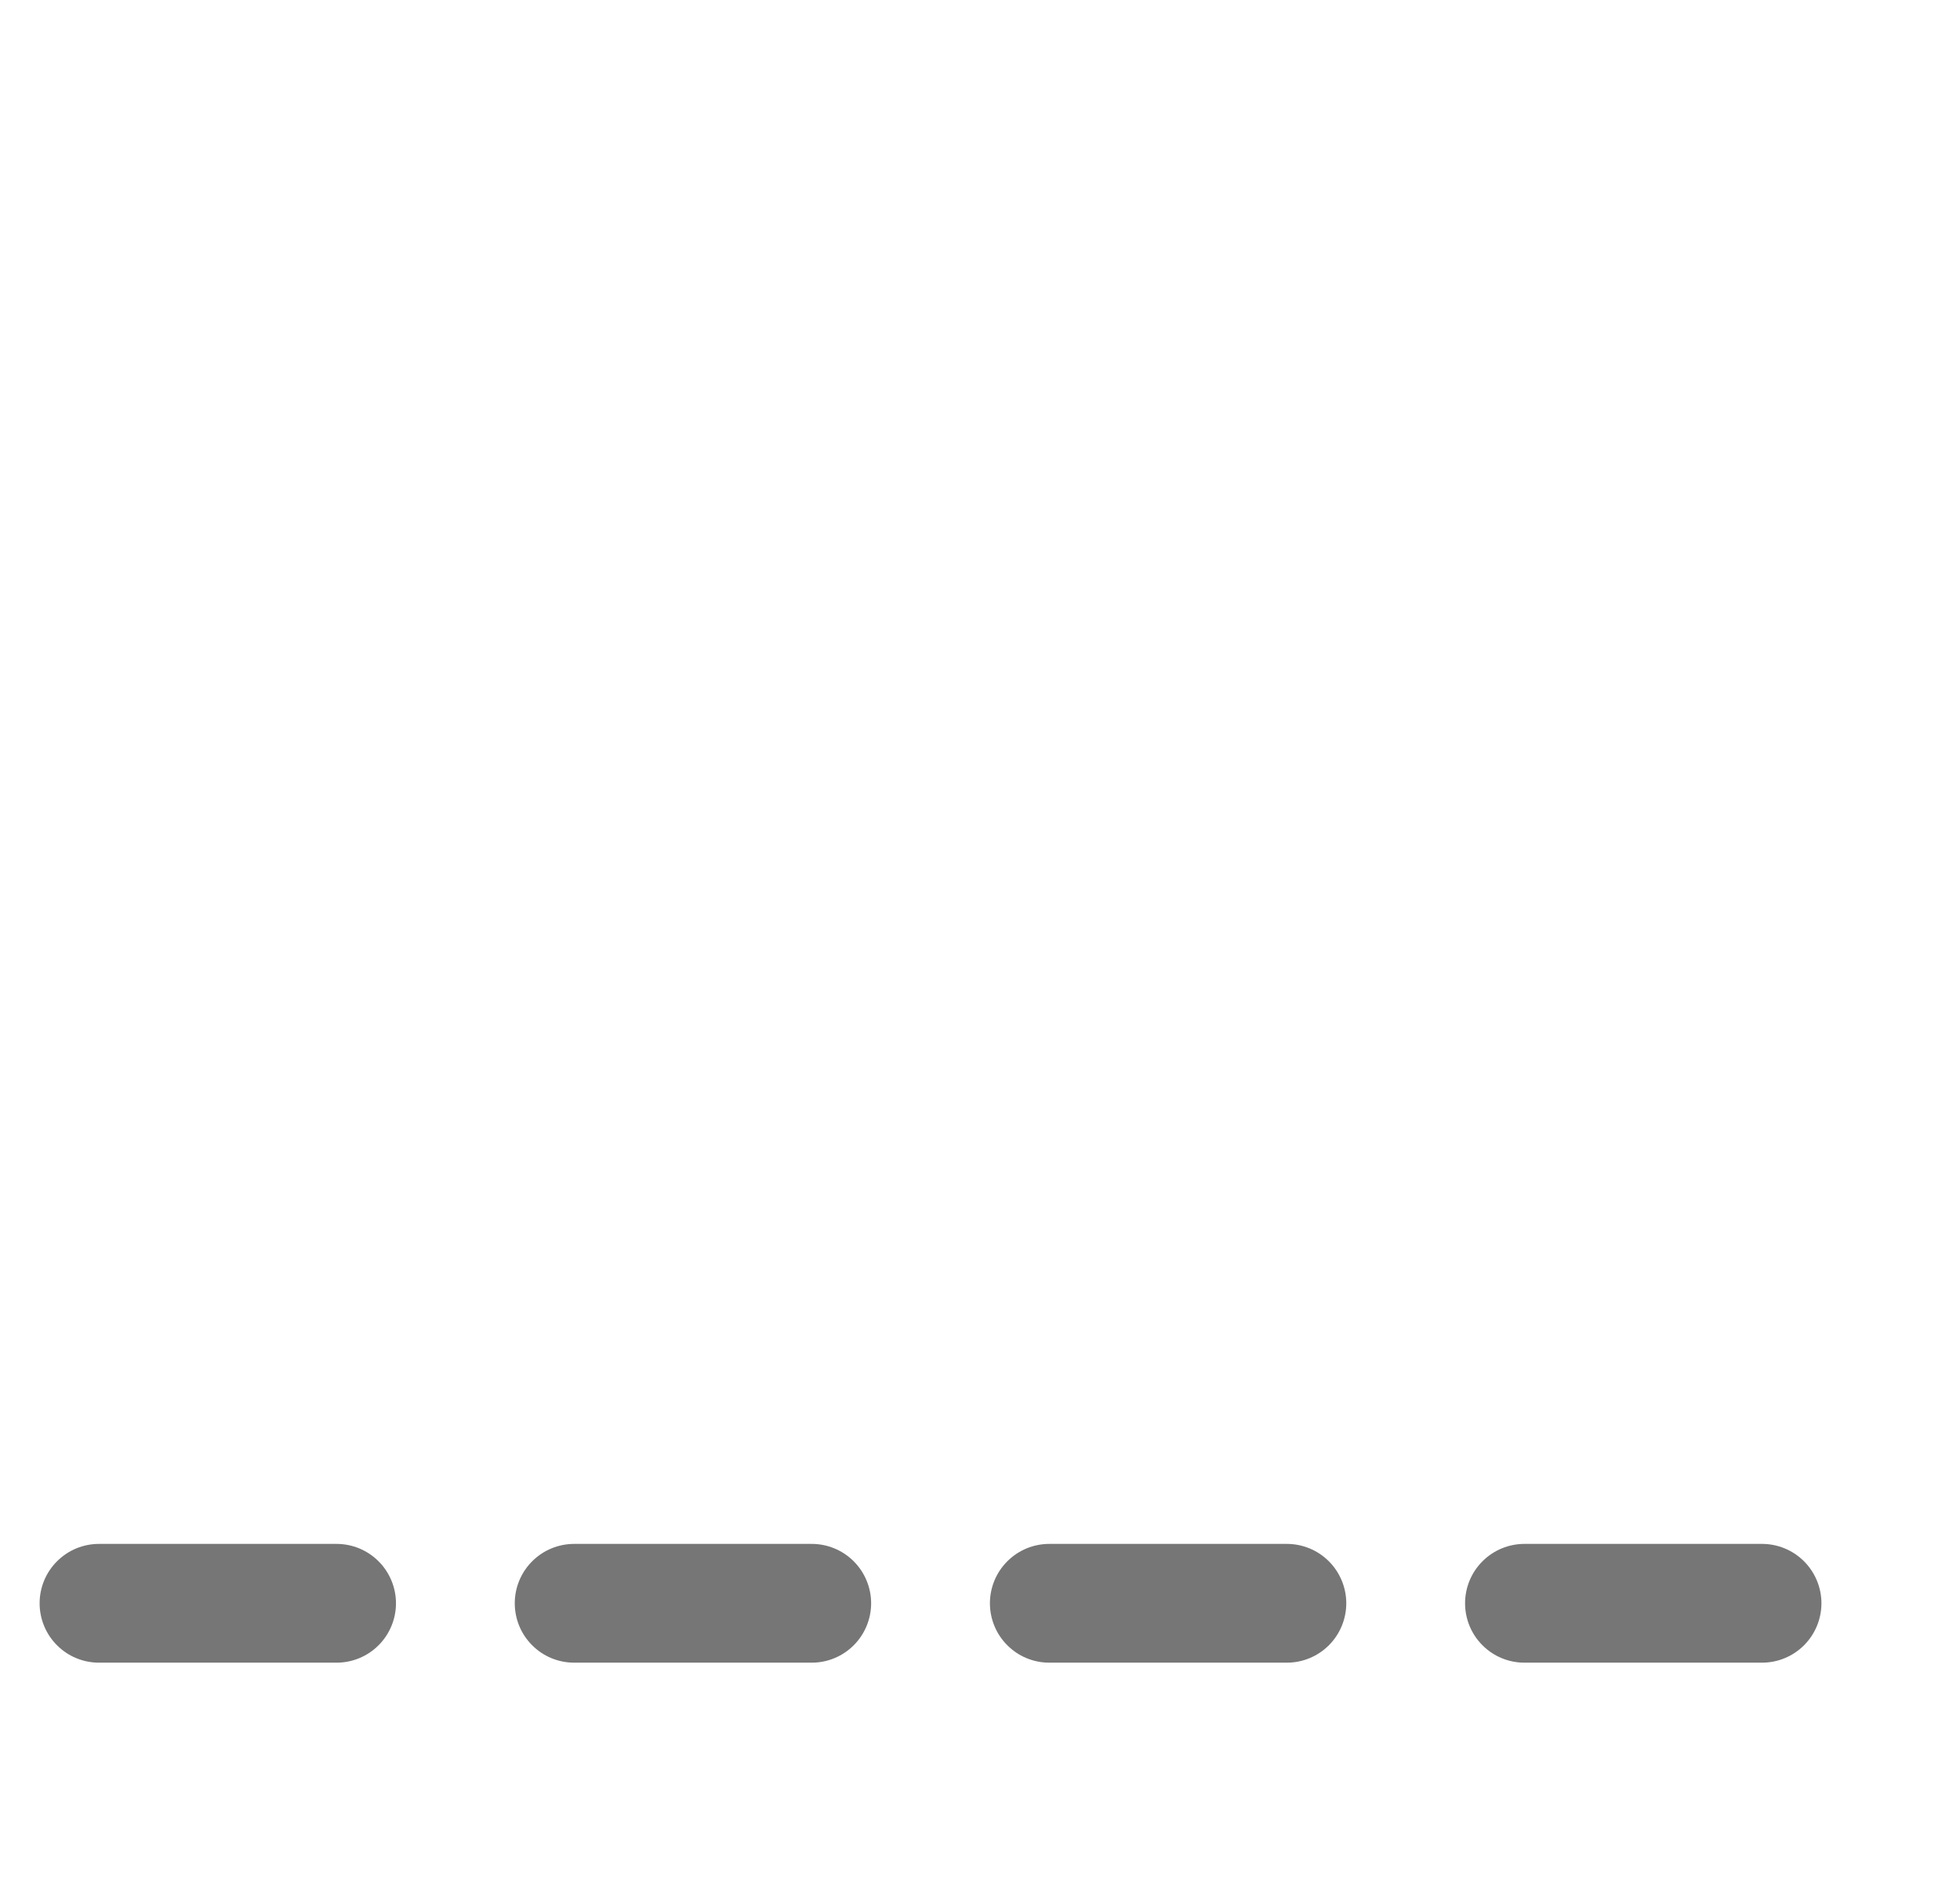 <svg width="33" height="32" viewBox="0 0 33 32" fill="none" xmlns="http://www.w3.org/2000/svg">
<g clip-path="url(#clip0_7731_43037)">
<path d="M0.667 27C0.667 26.735 0.772 26.48 0.96 26.293C1.147 26.105 1.401 26 1.667 26H5.667C5.932 26 6.186 26.105 6.374 26.293C6.561 26.48 6.667 26.735 6.667 27C6.667 27.265 6.561 27.52 6.374 27.707C6.186 27.895 5.932 28 5.667 28H1.667C1.401 28 1.147 27.895 0.96 27.707C0.772 27.52 0.667 27.265 0.667 27ZM8.667 27C8.667 26.735 8.772 26.48 8.96 26.293C9.147 26.105 9.401 26 9.667 26H13.667C13.932 26 14.186 26.105 14.374 26.293C14.561 26.48 14.667 26.735 14.667 27C14.667 27.265 14.561 27.52 14.374 27.707C14.186 27.895 13.932 28 13.667 28H9.667C9.401 28 9.147 27.895 8.96 27.707C8.772 27.52 8.667 27.265 8.667 27ZM16.667 27C16.667 26.735 16.772 26.48 16.96 26.293C17.147 26.105 17.401 26 17.667 26H21.667C21.932 26 22.186 26.105 22.374 26.293C22.561 26.48 22.667 26.735 22.667 27C22.667 27.265 22.561 27.52 22.374 27.707C22.186 27.895 21.932 28 21.667 28H17.667C17.401 28 17.147 27.895 16.96 27.707C16.772 27.52 16.667 27.265 16.667 27ZM24.667 27C24.667 26.735 24.772 26.48 24.96 26.293C25.147 26.105 25.401 26 25.667 26H29.667C29.932 26 30.186 26.105 30.374 26.293C30.561 26.48 30.667 26.735 30.667 27C30.667 27.265 30.561 27.52 30.374 27.707C30.186 27.895 29.932 28 29.667 28H25.667C25.401 28 25.147 27.895 24.96 27.707C24.772 27.52 24.667 27.265 24.667 27Z" fill="#767676"/>
</g>
<defs>
<clipPath id="clip0_7731_43037">
<rect width="32" height="32" fill="white" transform="translate(0.667)"/>
</clipPath>
</defs>
</svg>
